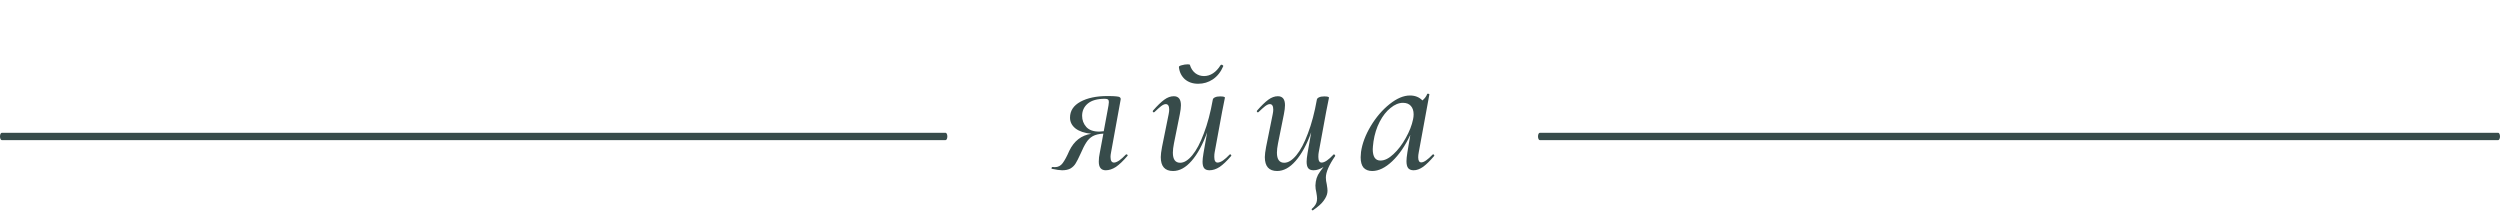 <?xml version="1.0" encoding="UTF-8"?> <svg xmlns="http://www.w3.org/2000/svg" width="341" height="30" viewBox="0 0 341 30" fill="none"><path d="M128.972 18.113L128.997 18.116C129.121 18.141 129.217 18.354 129.217 18.613C129.217 18.889 129.108 19.113 128.972 19.113H0.245C0.11 19.113 0 18.889 0 18.613C0 18.337 0.11 18.113 0.245 18.113H128.972ZM340.755 18.113L340.78 18.116C340.903 18.141 341 18.354 341 18.613C341 18.889 340.89 19.113 340.755 19.113H210.028C209.892 19.113 209.783 18.889 209.783 18.613C209.783 18.337 209.892 18.113 210.028 18.113H340.755Z" fill="#374B4A"></path><path d="M153.575 21.075C153.592 21.058 153.617 21.05 153.65 21.05C153.717 21.05 153.767 21.083 153.8 21.15C153.833 21.2 153.825 21.242 153.775 21.275C153.192 21.958 152.667 22.458 152.2 22.775C151.733 23.075 151.275 23.225 150.825 23.225C150.192 23.225 149.875 22.833 149.875 22.05C149.875 21.65 149.917 21.267 150 20.9L150.5 18.225C149.9 18.258 149.417 18.375 149.05 18.575C148.7 18.775 148.408 19.058 148.175 19.425C147.942 19.775 147.667 20.317 147.35 21.05C147.117 21.567 146.908 21.975 146.725 22.275C146.558 22.558 146.325 22.792 146.025 22.975C145.725 23.142 145.342 23.225 144.875 23.225C144.558 23.225 144.092 23.158 143.475 23.025C143.442 23.025 143.425 23 143.425 22.95C143.425 22.9 143.442 22.858 143.475 22.825C143.508 22.775 143.542 22.758 143.575 22.775C143.642 22.792 143.742 22.8 143.875 22.8C144.325 22.8 144.683 22.617 144.95 22.25C145.233 21.867 145.533 21.308 145.85 20.575C146.5 19.225 147.5 18.45 148.85 18.25C147.917 18.15 147.2 17.908 146.7 17.525C146.2 17.125 145.95 16.633 145.95 16.05C145.95 15.117 146.425 14.392 147.375 13.875C148.325 13.358 149.55 13.1 151.05 13.1C151.633 13.1 152.05 13.117 152.3 13.15C152.55 13.167 152.708 13.217 152.775 13.3C152.858 13.367 152.883 13.475 152.85 13.625L151.55 20.775C151.5 21.025 151.475 21.233 151.475 21.4C151.475 21.917 151.633 22.175 151.95 22.175C152.133 22.175 152.367 22.083 152.65 21.9C152.933 21.7 153.242 21.425 153.575 21.075ZM151.05 15.2C151.183 14.533 151.25 14.108 151.25 13.925C151.25 13.742 151.208 13.625 151.125 13.575C151.042 13.508 150.9 13.475 150.7 13.475C149.667 13.475 148.892 13.692 148.375 14.125C147.858 14.558 147.6 15.117 147.6 15.8C147.6 16.383 147.792 16.892 148.175 17.325C148.558 17.742 149.142 17.95 149.925 17.95C150.042 17.95 150.25 17.933 150.55 17.9L151.05 15.2ZM163.429 11.425C162.696 11.425 162.087 11.217 161.604 10.8C161.137 10.367 160.871 9.817 160.804 9.15C160.787 9.05 160.912 8.967 161.179 8.9C161.462 8.817 161.737 8.775 162.004 8.775C162.187 8.775 162.287 8.8 162.304 8.85C162.437 9.317 162.679 9.692 163.029 9.975C163.379 10.242 163.779 10.375 164.229 10.375C164.662 10.375 165.071 10.25 165.454 10C165.837 9.75 166.179 9.383 166.479 8.9C166.512 8.85 166.554 8.825 166.604 8.825C166.671 8.825 166.729 8.85 166.779 8.9C166.846 8.933 166.871 8.975 166.854 9.025C166.521 9.808 166.046 10.408 165.429 10.825C164.829 11.225 164.162 11.425 163.429 11.425ZM167.729 21.075C167.746 21.058 167.771 21.05 167.804 21.05C167.854 21.05 167.896 21.083 167.929 21.15C167.962 21.2 167.962 21.242 167.929 21.275C167.346 21.958 166.821 22.458 166.354 22.775C165.887 23.075 165.429 23.225 164.979 23.225C164.646 23.225 164.404 23.133 164.254 22.95C164.104 22.767 164.029 22.467 164.029 22.05C164.029 21.783 164.071 21.4 164.154 20.9L164.654 18.05C164.054 19.717 163.346 21.017 162.529 21.95C161.729 22.867 160.887 23.325 160.004 23.325C158.887 23.325 158.329 22.692 158.329 21.425C158.329 21.108 158.387 20.642 158.504 20.025L159.404 15.575C159.454 15.325 159.479 15.117 159.479 14.95C159.479 14.45 159.321 14.2 159.004 14.2C158.837 14.2 158.629 14.292 158.379 14.475C158.146 14.658 157.846 14.925 157.479 15.275C157.446 15.308 157.412 15.325 157.379 15.325C157.329 15.325 157.287 15.3 157.254 15.25C157.221 15.183 157.229 15.125 157.279 15.075C157.862 14.408 158.371 13.917 158.804 13.6C159.237 13.283 159.671 13.125 160.104 13.125C160.754 13.125 161.079 13.533 161.079 14.35C161.079 14.667 161.029 15.075 160.929 15.575L160.129 19.55C160.029 20.05 159.979 20.475 159.979 20.825C159.979 21.742 160.312 22.2 160.979 22.2C161.512 22.2 162.062 21.858 162.629 21.175C163.196 20.492 163.721 19.5 164.204 18.2C164.704 16.9 165.112 15.358 165.429 13.575C165.462 13.442 165.562 13.342 165.729 13.275C165.896 13.192 166.129 13.15 166.429 13.15C166.862 13.15 167.079 13.208 167.079 13.325L166.979 13.825C166.829 14.542 166.737 15 166.704 15.2L165.679 20.775C165.646 20.925 165.629 21.133 165.629 21.4C165.629 21.917 165.779 22.175 166.079 22.175C166.279 22.175 166.521 22.083 166.804 21.9C167.087 21.7 167.396 21.425 167.729 21.075ZM182.123 21.275C181.273 22.508 180.848 23.492 180.848 24.225C180.848 24.508 180.89 24.817 180.973 25.15C181.04 25.55 181.073 25.842 181.073 26.025C181.073 26.142 181.065 26.233 181.048 26.3C180.998 26.633 180.832 26.992 180.548 27.375C180.282 27.758 179.798 28.192 179.098 28.675L179.048 28.7C179.015 28.7 178.973 28.667 178.923 28.6C178.89 28.55 178.89 28.517 178.923 28.5C179.34 28.133 179.573 27.767 179.623 27.4C179.64 27.317 179.648 27.208 179.648 27.075C179.648 26.892 179.615 26.617 179.548 26.25C179.465 25.917 179.423 25.6 179.423 25.3C179.423 25.183 179.44 25.008 179.473 24.775C179.523 24.458 179.623 24.15 179.773 23.85C179.94 23.567 180.19 23.208 180.523 22.775C180.057 23.075 179.607 23.225 179.173 23.225C178.84 23.225 178.598 23.133 178.448 22.95C178.298 22.767 178.223 22.467 178.223 22.05C178.223 21.783 178.265 21.4 178.348 20.9L178.848 18.05C178.248 19.717 177.54 21.017 176.723 21.95C175.923 22.867 175.082 23.325 174.198 23.325C173.082 23.325 172.523 22.692 172.523 21.425C172.523 21.108 172.582 20.642 172.698 20.025L173.598 15.575C173.648 15.325 173.673 15.117 173.673 14.95C173.673 14.45 173.515 14.2 173.198 14.2C173.032 14.2 172.823 14.292 172.573 14.475C172.34 14.658 172.04 14.925 171.673 15.275C171.64 15.308 171.607 15.325 171.573 15.325C171.523 15.325 171.482 15.3 171.448 15.25C171.415 15.183 171.423 15.125 171.473 15.075C172.057 14.408 172.565 13.917 172.998 13.6C173.432 13.283 173.865 13.125 174.298 13.125C174.948 13.125 175.273 13.533 175.273 14.35C175.273 14.667 175.223 15.075 175.123 15.575L174.323 19.55C174.223 20.05 174.173 20.475 174.173 20.825C174.173 21.742 174.507 22.2 175.173 22.2C175.707 22.2 176.257 21.858 176.823 21.175C177.39 20.492 177.915 19.5 178.398 18.2C178.898 16.9 179.307 15.358 179.623 13.575C179.657 13.442 179.757 13.342 179.923 13.275C180.09 13.192 180.323 13.15 180.623 13.15C181.057 13.15 181.273 13.208 181.273 13.325L181.173 13.825C181.023 14.542 180.932 15 180.898 15.2L179.873 20.775C179.84 20.925 179.823 21.133 179.823 21.4C179.823 21.917 179.973 22.175 180.273 22.175C180.673 22.175 181.215 21.808 181.898 21.075L181.948 21.05C181.998 21.05 182.04 21.083 182.073 21.15C182.123 21.2 182.14 21.242 182.123 21.275ZM195.418 21.075C195.434 21.058 195.459 21.05 195.493 21.05C195.543 21.05 195.584 21.083 195.618 21.15C195.651 21.2 195.651 21.242 195.618 21.275C195.068 21.925 194.568 22.417 194.118 22.75C193.668 23.067 193.234 23.225 192.818 23.225C192.484 23.225 192.234 23.125 192.068 22.925C191.918 22.725 191.843 22.408 191.843 21.975C191.843 21.708 191.884 21.308 191.968 20.775L192.368 18.4C191.651 19.917 190.826 21.117 189.893 22C188.959 22.883 188.051 23.325 187.168 23.325C186.668 23.325 186.276 23.175 185.993 22.875C185.726 22.558 185.593 22.083 185.593 21.45C185.593 21.3 185.609 21.058 185.643 20.725C185.809 19.575 186.251 18.4 186.968 17.2C187.701 15.983 188.559 14.983 189.543 14.2C190.526 13.417 191.451 13.025 192.318 13.025C193.018 13.025 193.584 13.25 194.018 13.7C194.334 13.433 194.551 13.142 194.668 12.825C194.701 12.792 194.734 12.775 194.768 12.775C194.818 12.775 194.868 12.792 194.918 12.825C194.968 12.842 194.984 12.858 194.968 12.875L193.518 20.775C193.468 21.025 193.443 21.25 193.443 21.45C193.443 21.917 193.584 22.15 193.868 22.15C194.218 22.15 194.734 21.792 195.418 21.075ZM188.293 21.9C188.859 21.9 189.451 21.608 190.068 21.025C190.701 20.442 191.259 19.708 191.743 18.825C192.243 17.942 192.576 17.092 192.743 16.275C192.793 16.042 192.818 15.817 192.818 15.6C192.818 15.117 192.693 14.733 192.443 14.45C192.193 14.167 191.834 14.025 191.368 14.025C190.801 14.025 190.234 14.258 189.668 14.725C189.101 15.175 188.609 15.8 188.193 16.6C187.776 17.4 187.493 18.3 187.343 19.3C187.276 19.833 187.243 20.183 187.243 20.35C187.243 21.383 187.593 21.9 188.293 21.9Z" fill="#374B4A"></path></svg> 